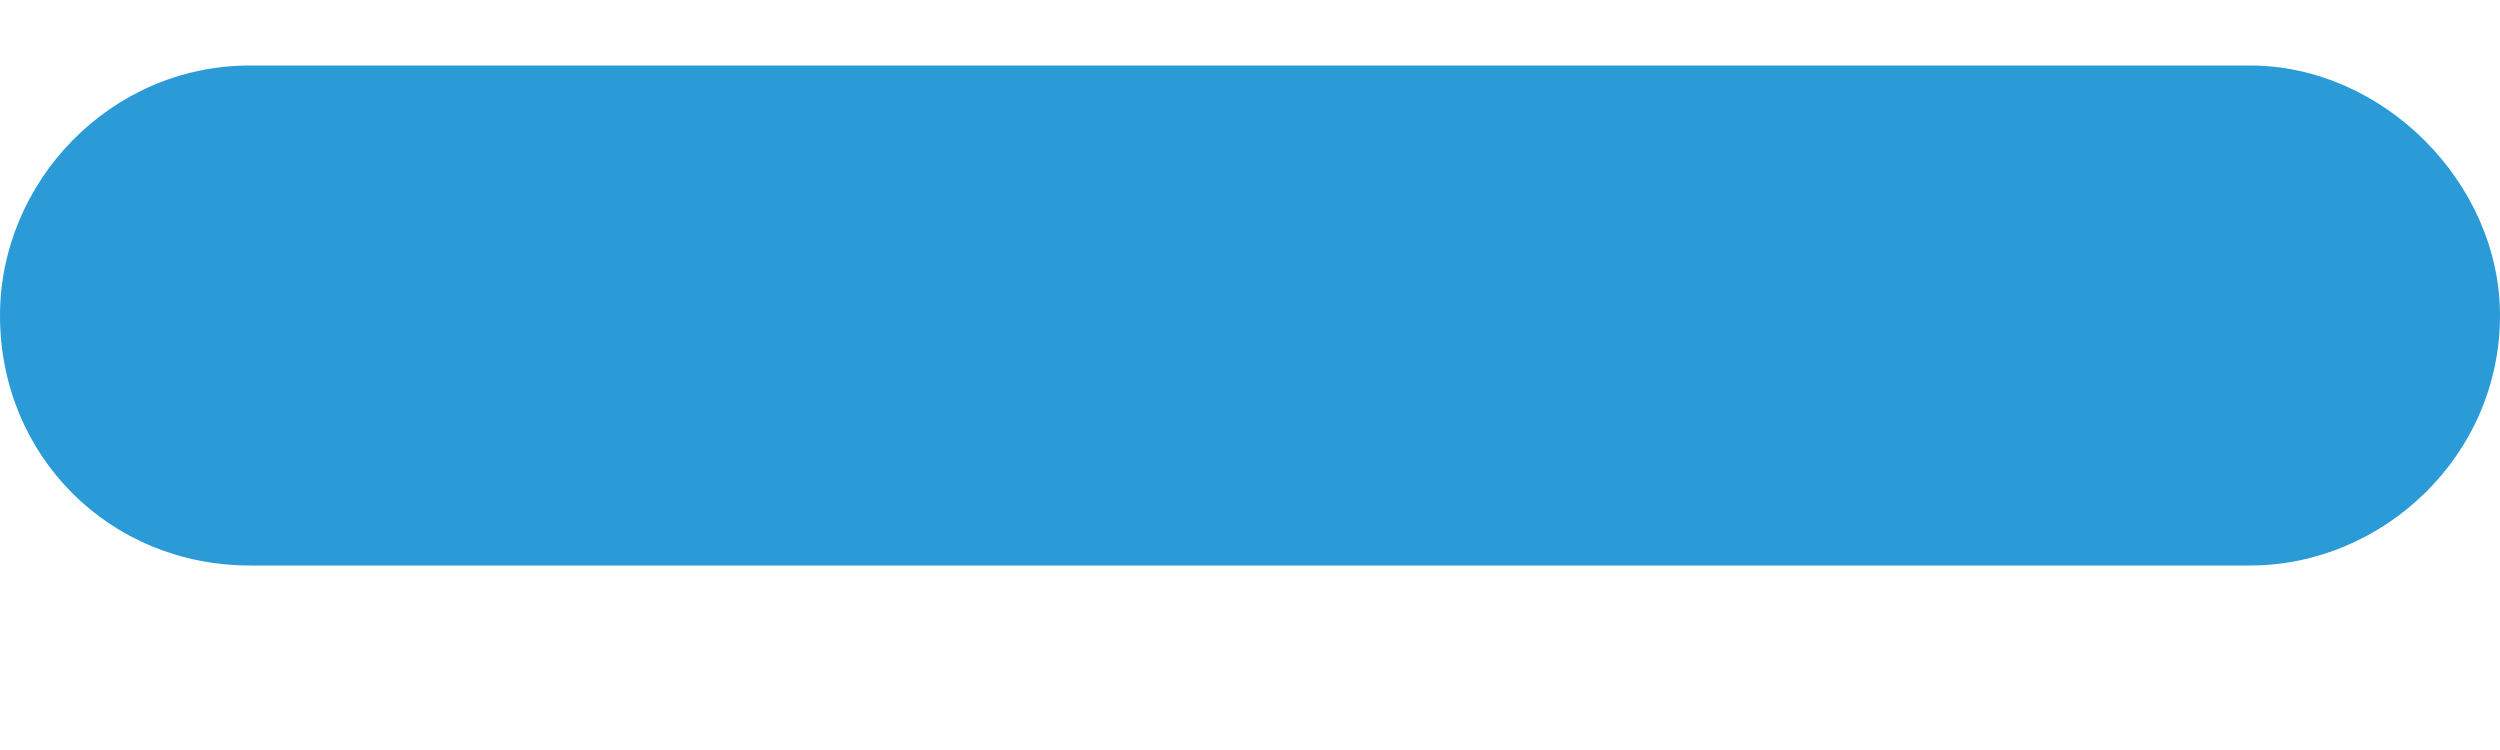 <svg viewBox="0 0 10 3" fill="none" xmlns="http://www.w3.org/2000/svg">
<path d="M0 1.262C0 0.73 0.438 0.262 1 0.262H9C9.531 0.262 10 0.73 10 1.262C10 1.824 9.531 2.262 9 2.262H1C0.438 2.262 0 1.824 0 1.262Z" fill="#2B9BD7"/>
</svg>
